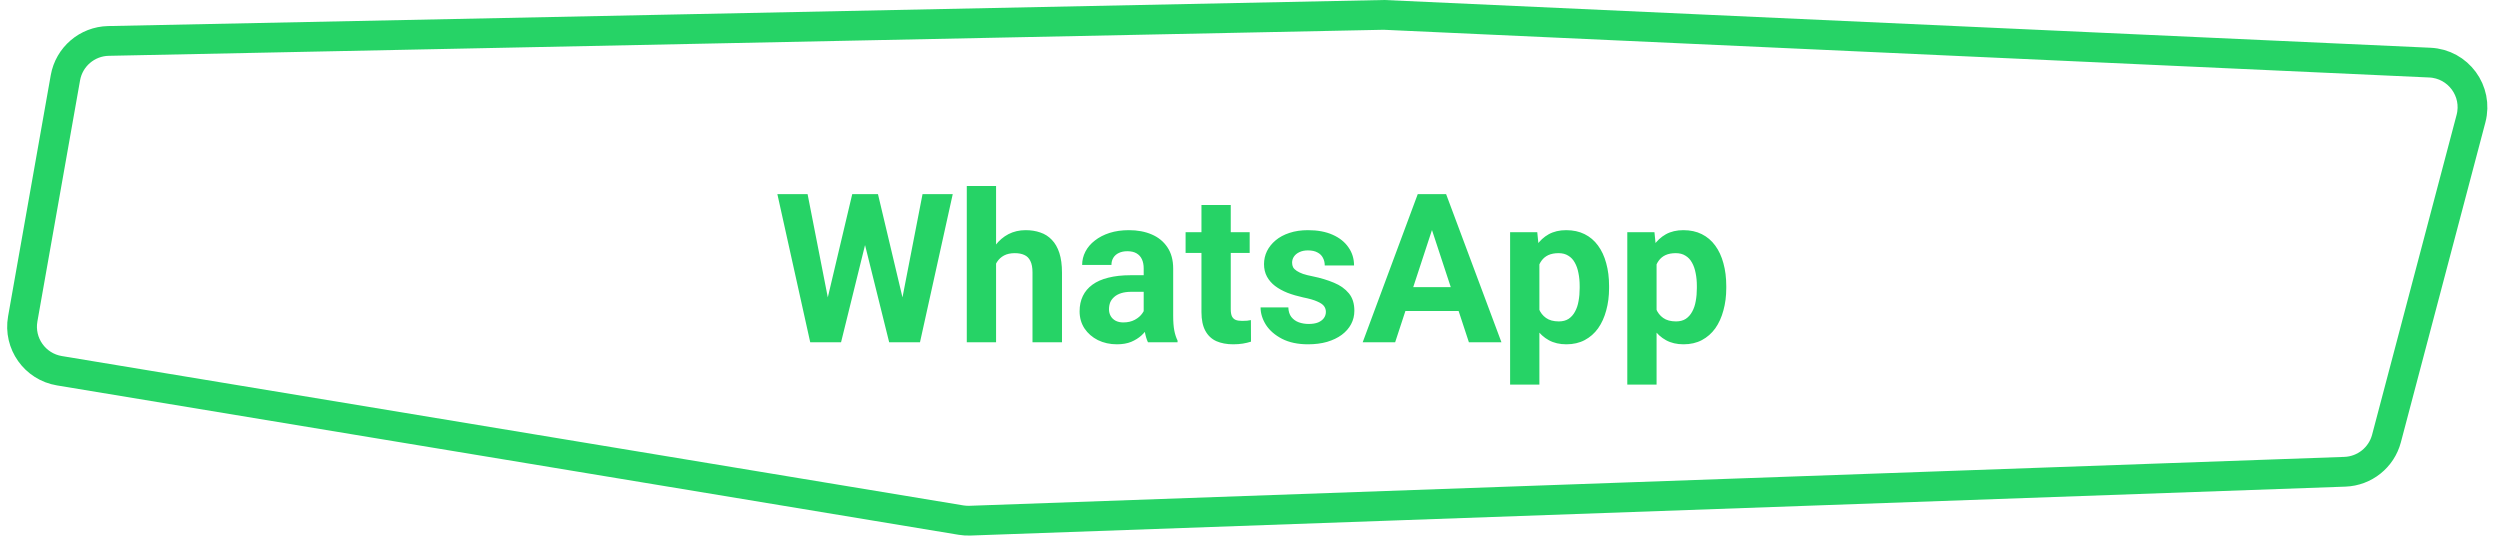 <?xml version="1.0" encoding="UTF-8"?> <svg xmlns="http://www.w3.org/2000/svg" width="168" height="36" viewBox="0 0 168 36" fill="none"> <path d="M1.528 21.431L4.395 5.228C4.644 3.818 5.856 2.78 7.287 2.751L92.997 1L163.287 4.208C165.197 4.295 166.539 6.123 166.051 7.971L160.371 29.47C160.033 30.748 158.898 31.655 157.577 31.702L65.181 34.989C64.981 34.996 64.781 34.983 64.584 34.951L3.992 24.913C2.345 24.64 1.237 23.075 1.528 21.431Z" stroke="#26D366" stroke-width="2"></path> <path d="M55.288 21.421L57.27 13.047H58.378L58.631 14.441L56.519 23H55.329L55.288 21.421ZM54.27 13.047L55.91 21.421L55.773 23H54.447L52.239 13.047H54.27ZM60.374 21.387L61.994 13.047H64.024L61.823 23H60.497L60.374 21.387ZM59 13.047L60.996 21.455L60.941 23H59.752L57.626 14.435L57.899 13.047H59ZM66.936 12.5V23H64.968V12.5H66.936ZM66.656 19.042H66.116C66.121 18.527 66.189 18.053 66.321 17.62C66.454 17.183 66.643 16.804 66.889 16.485C67.135 16.162 67.429 15.911 67.77 15.733C68.117 15.556 68.5 15.467 68.919 15.467C69.284 15.467 69.614 15.519 69.91 15.624C70.211 15.724 70.468 15.888 70.683 16.116C70.901 16.34 71.07 16.634 71.189 16.998C71.307 17.363 71.366 17.805 71.366 18.324V23H69.384V18.311C69.384 17.982 69.336 17.725 69.24 17.538C69.149 17.347 69.015 17.212 68.837 17.135C68.664 17.053 68.45 17.012 68.194 17.012C67.912 17.012 67.67 17.064 67.47 17.169C67.274 17.274 67.117 17.42 66.998 17.606C66.88 17.789 66.793 18.003 66.738 18.249C66.684 18.495 66.656 18.759 66.656 19.042ZM76.856 21.332V18.037C76.856 17.8 76.817 17.597 76.739 17.429C76.662 17.256 76.541 17.121 76.377 17.025C76.217 16.93 76.01 16.882 75.755 16.882C75.536 16.882 75.347 16.921 75.188 16.998C75.028 17.071 74.905 17.178 74.818 17.319C74.732 17.456 74.689 17.618 74.689 17.805H72.72C72.72 17.49 72.793 17.192 72.939 16.909C73.084 16.627 73.296 16.378 73.574 16.164C73.852 15.945 74.183 15.774 74.565 15.651C74.953 15.528 75.386 15.467 75.864 15.467C76.439 15.467 76.949 15.562 77.395 15.754C77.842 15.945 78.193 16.232 78.448 16.615C78.708 16.998 78.838 17.477 78.838 18.051V21.216C78.838 21.621 78.863 21.954 78.913 22.214C78.963 22.469 79.036 22.692 79.132 22.884V23H77.143C77.047 22.799 76.974 22.549 76.924 22.248C76.878 21.943 76.856 21.637 76.856 21.332ZM77.115 18.495L77.129 19.609H76.028C75.769 19.609 75.543 19.639 75.352 19.698C75.16 19.758 75.003 19.842 74.88 19.951C74.757 20.056 74.666 20.179 74.606 20.32C74.552 20.462 74.524 20.616 74.524 20.785C74.524 20.954 74.563 21.106 74.641 21.243C74.718 21.375 74.83 21.48 74.976 21.558C75.121 21.631 75.292 21.667 75.488 21.667C75.784 21.667 76.042 21.608 76.261 21.489C76.48 21.371 76.648 21.225 76.767 21.052C76.89 20.879 76.954 20.715 76.958 20.56L77.478 21.394C77.405 21.58 77.304 21.774 77.177 21.975C77.054 22.175 76.897 22.364 76.705 22.542C76.514 22.715 76.284 22.859 76.015 22.973C75.746 23.082 75.427 23.137 75.058 23.137C74.588 23.137 74.162 23.043 73.779 22.856C73.401 22.665 73.1 22.403 72.877 22.07C72.658 21.733 72.549 21.35 72.549 20.922C72.549 20.535 72.622 20.19 72.768 19.89C72.913 19.589 73.128 19.336 73.41 19.131C73.697 18.921 74.055 18.764 74.483 18.659C74.912 18.55 75.409 18.495 75.974 18.495H77.115ZM83.978 15.604V16.998H79.672V15.604H83.978ZM80.738 13.778H82.707V20.771C82.707 20.986 82.734 21.15 82.789 21.264C82.848 21.378 82.935 21.457 83.049 21.503C83.163 21.544 83.306 21.564 83.48 21.564C83.603 21.564 83.712 21.56 83.808 21.551C83.908 21.537 83.992 21.523 84.061 21.51L84.067 22.959C83.899 23.014 83.716 23.057 83.52 23.089C83.325 23.121 83.108 23.137 82.871 23.137C82.438 23.137 82.06 23.066 81.736 22.925C81.417 22.779 81.171 22.547 80.998 22.227C80.825 21.909 80.738 21.489 80.738 20.97V13.778ZM89.099 20.956C89.099 20.815 89.058 20.687 88.976 20.573C88.894 20.459 88.741 20.355 88.518 20.259C88.299 20.159 87.982 20.067 87.567 19.985C87.194 19.903 86.845 19.801 86.522 19.678C86.203 19.55 85.924 19.398 85.688 19.22C85.455 19.042 85.273 18.832 85.141 18.591C85.008 18.345 84.942 18.064 84.942 17.75C84.942 17.44 85.008 17.148 85.141 16.875C85.277 16.602 85.471 16.36 85.722 16.15C85.977 15.936 86.287 15.77 86.651 15.651C87.02 15.528 87.435 15.467 87.895 15.467C88.538 15.467 89.09 15.569 89.55 15.774C90.015 15.979 90.37 16.262 90.616 16.622C90.867 16.977 90.992 17.383 90.992 17.839H89.023C89.023 17.648 88.982 17.477 88.9 17.326C88.823 17.171 88.7 17.05 88.531 16.964C88.367 16.873 88.153 16.827 87.889 16.827C87.67 16.827 87.481 16.866 87.321 16.943C87.162 17.016 87.039 17.116 86.952 17.244C86.87 17.367 86.829 17.504 86.829 17.654C86.829 17.768 86.852 17.871 86.897 17.962C86.948 18.049 87.027 18.128 87.137 18.201C87.246 18.274 87.387 18.342 87.561 18.406C87.738 18.465 87.957 18.52 88.217 18.57C88.75 18.68 89.226 18.823 89.645 19.001C90.065 19.174 90.397 19.411 90.644 19.712C90.89 20.008 91.013 20.398 91.013 20.881C91.013 21.209 90.94 21.51 90.794 21.783C90.648 22.057 90.439 22.296 90.165 22.501C89.892 22.701 89.564 22.859 89.181 22.973C88.802 23.082 88.376 23.137 87.902 23.137C87.214 23.137 86.631 23.014 86.152 22.768C85.678 22.521 85.318 22.209 85.072 21.831C84.831 21.448 84.71 21.056 84.71 20.655H86.576C86.585 20.924 86.654 21.141 86.781 21.305C86.913 21.469 87.08 21.587 87.28 21.66C87.485 21.733 87.706 21.77 87.943 21.77C88.199 21.77 88.41 21.735 88.579 21.667C88.748 21.594 88.875 21.498 88.962 21.38C89.053 21.257 89.099 21.116 89.099 20.956ZM96.461 14.749L93.754 23H91.573L95.272 13.047H96.659L96.461 14.749ZM98.71 23L95.996 14.749L95.777 13.047H97.179L100.897 23H98.71ZM98.587 19.295V20.901H93.33V19.295H98.587ZM103.447 17.025V25.844H101.479V15.604H103.304L103.447 17.025ZM108.13 19.22V19.363C108.13 19.901 108.066 20.4 107.938 20.86C107.815 21.321 107.633 21.722 107.392 22.064C107.15 22.401 106.849 22.665 106.489 22.856C106.134 23.043 105.724 23.137 105.259 23.137C104.808 23.137 104.416 23.046 104.083 22.863C103.75 22.681 103.47 22.426 103.242 22.098C103.019 21.765 102.839 21.38 102.702 20.942C102.565 20.505 102.461 20.035 102.388 19.534V19.158C102.461 18.62 102.565 18.128 102.702 17.682C102.839 17.23 103.019 16.841 103.242 16.513C103.47 16.18 103.748 15.922 104.076 15.74C104.409 15.558 104.799 15.467 105.245 15.467C105.715 15.467 106.127 15.556 106.482 15.733C106.842 15.911 107.143 16.166 107.385 16.499C107.631 16.832 107.815 17.228 107.938 17.689C108.066 18.149 108.13 18.659 108.13 19.22ZM106.154 19.363V19.22C106.154 18.905 106.127 18.616 106.072 18.352C106.022 18.083 105.94 17.848 105.826 17.648C105.717 17.447 105.571 17.292 105.389 17.183C105.211 17.069 104.994 17.012 104.739 17.012C104.47 17.012 104.24 17.055 104.049 17.142C103.862 17.228 103.709 17.354 103.591 17.518C103.472 17.682 103.383 17.878 103.324 18.105C103.265 18.333 103.229 18.591 103.215 18.878V19.828C103.238 20.165 103.301 20.468 103.406 20.737C103.511 21.002 103.673 21.211 103.892 21.366C104.11 21.521 104.397 21.599 104.753 21.599C105.013 21.599 105.231 21.542 105.409 21.428C105.587 21.309 105.73 21.148 105.84 20.942C105.954 20.737 106.034 20.5 106.079 20.231C106.129 19.963 106.154 19.673 106.154 19.363ZM111.322 17.025V25.844H109.354V15.604H111.179L111.322 17.025ZM116.005 19.22V19.363C116.005 19.901 115.941 20.4 115.813 20.86C115.69 21.321 115.508 21.722 115.267 22.064C115.025 22.401 114.724 22.665 114.364 22.856C114.009 23.043 113.599 23.137 113.134 23.137C112.683 23.137 112.291 23.046 111.958 22.863C111.625 22.681 111.345 22.426 111.117 22.098C110.894 21.765 110.714 21.38 110.577 20.942C110.44 20.505 110.336 20.035 110.263 19.534V19.158C110.336 18.62 110.44 18.128 110.577 17.682C110.714 17.23 110.894 16.841 111.117 16.513C111.345 16.18 111.623 15.922 111.951 15.74C112.284 15.558 112.674 15.467 113.12 15.467C113.59 15.467 114.002 15.556 114.357 15.733C114.717 15.911 115.018 16.166 115.26 16.499C115.506 16.832 115.69 17.228 115.813 17.689C115.941 18.149 116.005 18.659 116.005 19.22ZM114.029 19.363V19.22C114.029 18.905 114.002 18.616 113.947 18.352C113.897 18.083 113.815 17.848 113.701 17.648C113.592 17.447 113.446 17.292 113.264 17.183C113.086 17.069 112.869 17.012 112.614 17.012C112.345 17.012 112.115 17.055 111.924 17.142C111.737 17.228 111.584 17.354 111.466 17.518C111.347 17.682 111.258 17.878 111.199 18.105C111.14 18.333 111.104 18.591 111.09 18.878V19.828C111.113 20.165 111.176 20.468 111.281 20.737C111.386 21.002 111.548 21.211 111.767 21.366C111.985 21.521 112.272 21.599 112.628 21.599C112.888 21.599 113.106 21.542 113.284 21.428C113.462 21.309 113.605 21.148 113.715 20.942C113.829 20.737 113.909 20.5 113.954 20.231C114.004 19.963 114.029 19.673 114.029 19.363Z" fill="#26D366"></path> </svg> 